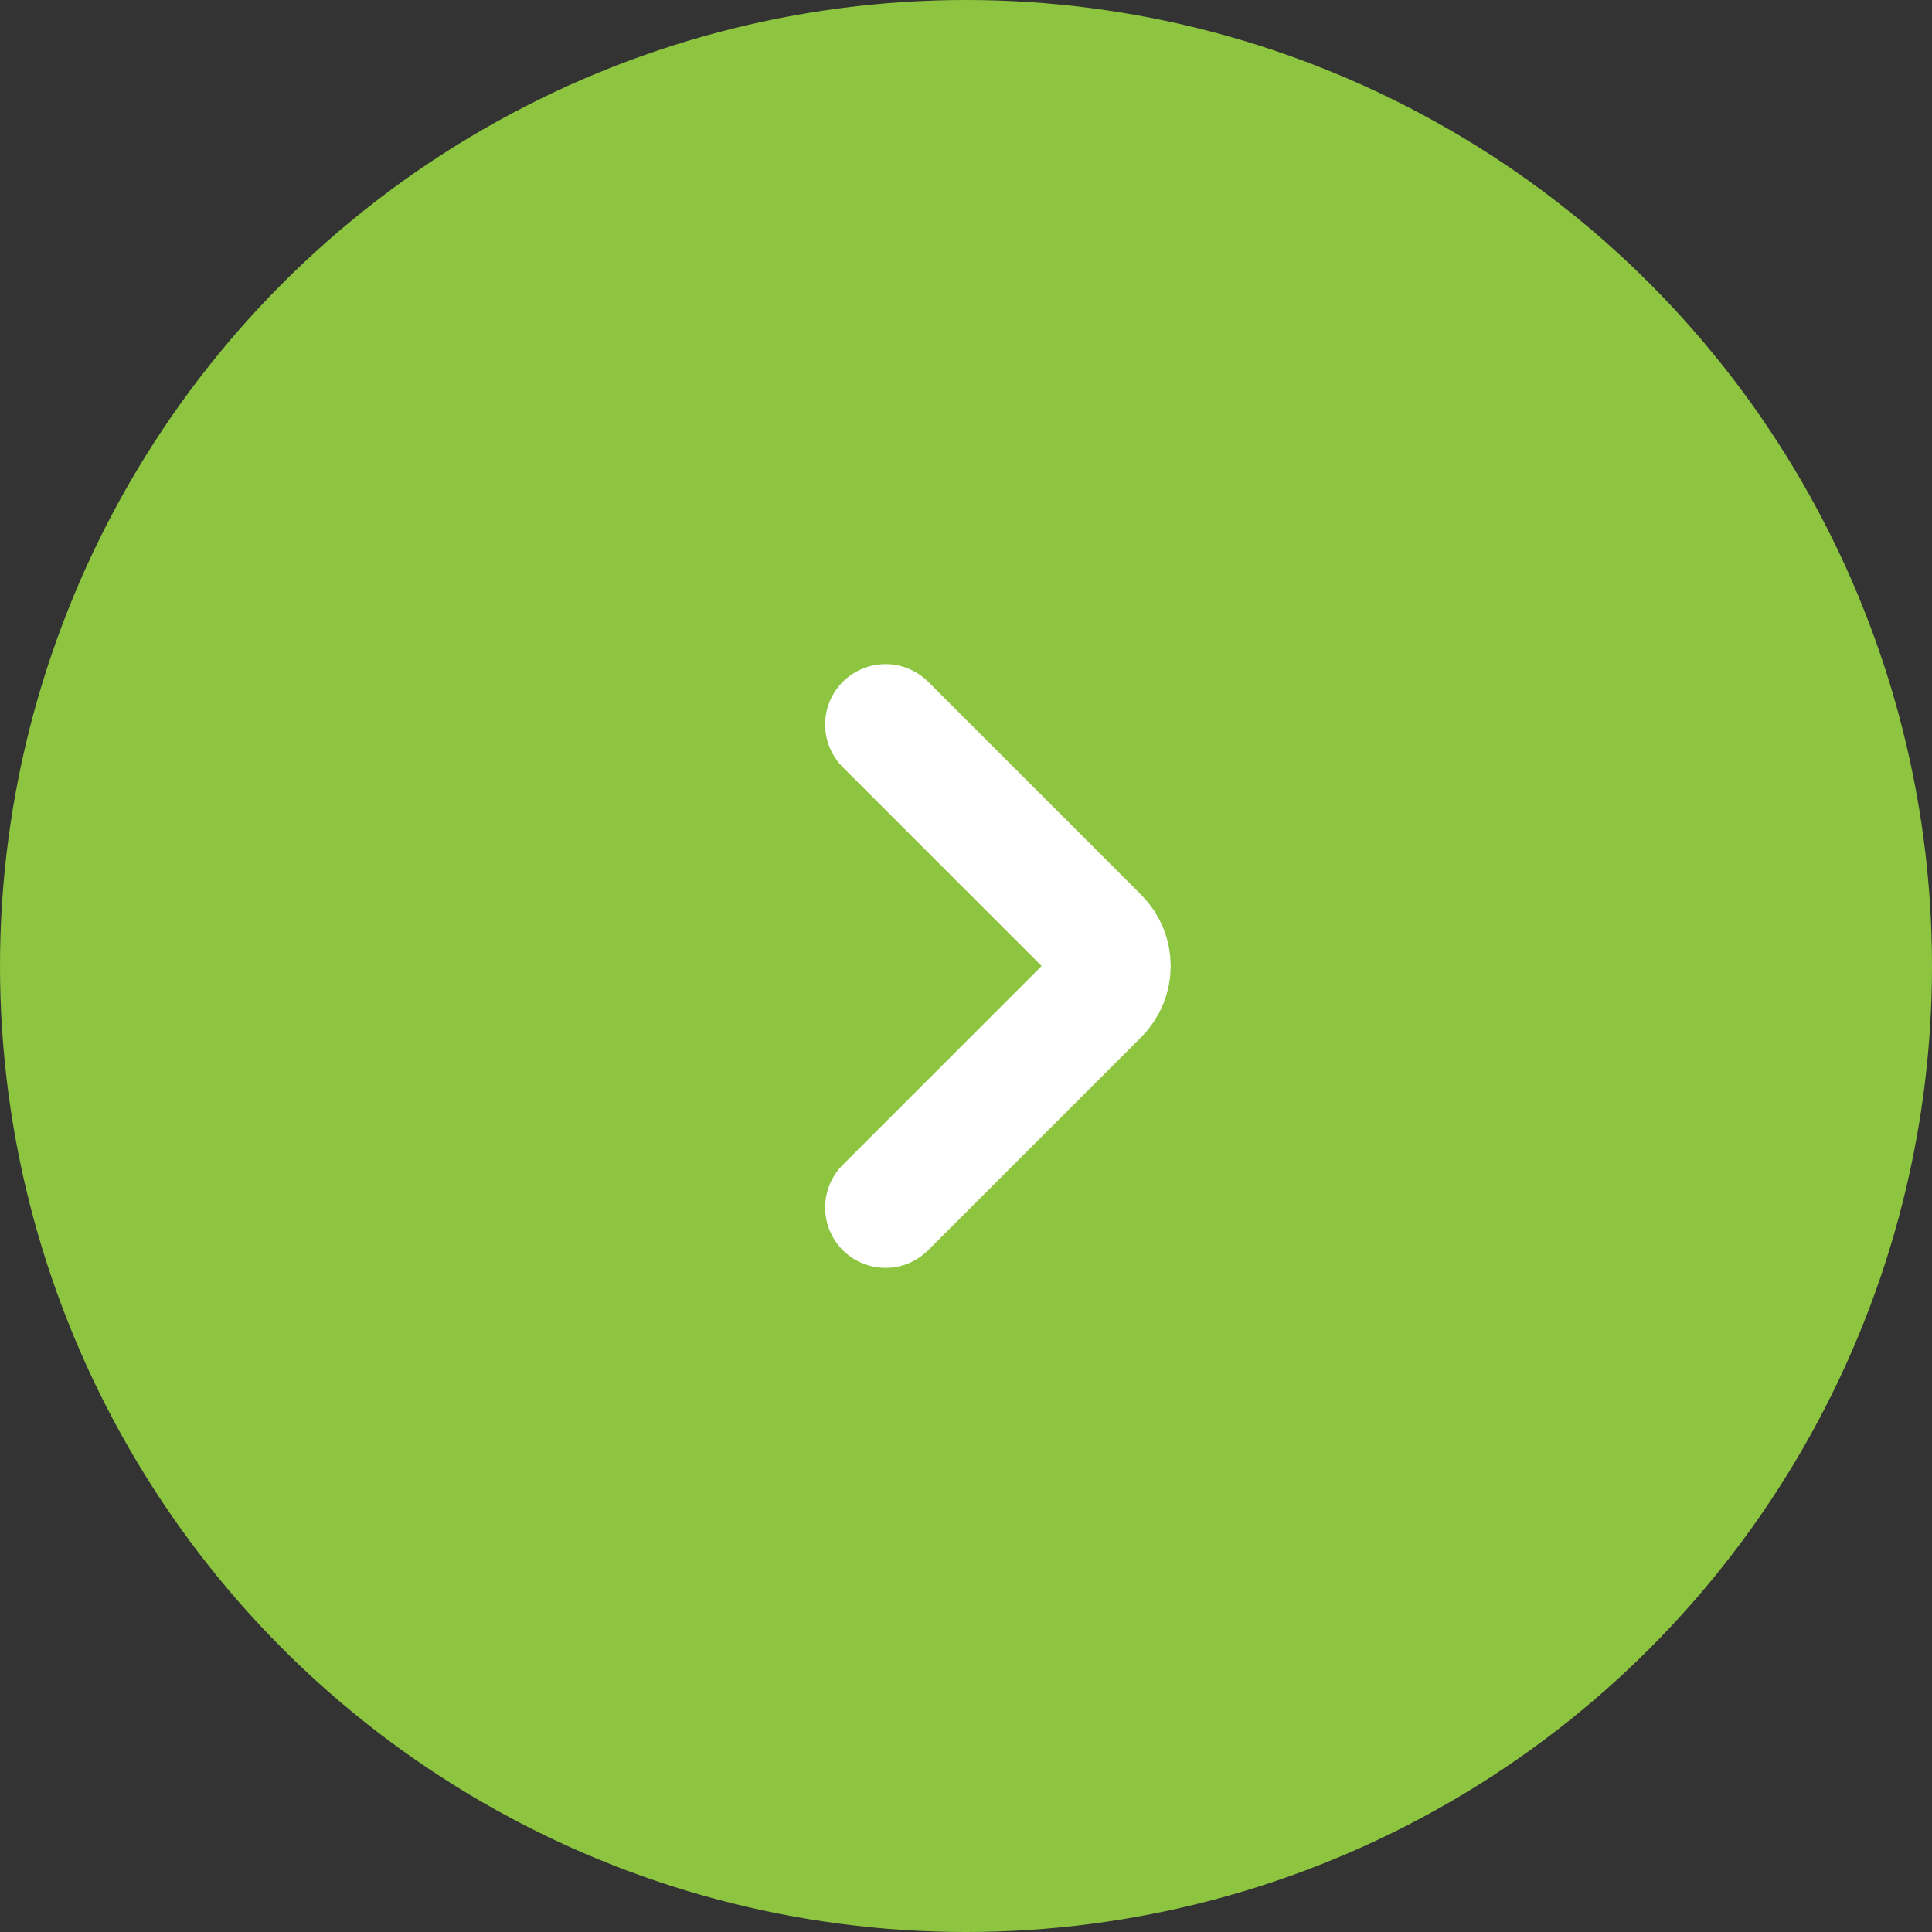 <svg width="48" height="48" viewBox="0 0 48 48" fill="none" xmlns="http://www.w3.org/2000/svg">
<rect x="0" y="0" width="48" height="48" fill="#333333" stroke="none"/>
<circle cx="24" cy="24" r="24" fill="#8DC540"/>
<path d="M22 18L27.293 23.293C27.683 23.683 27.683 24.317 27.293 24.707L22 30" stroke="white" stroke-width="3" stroke-linecap="round"/>
</svg>
